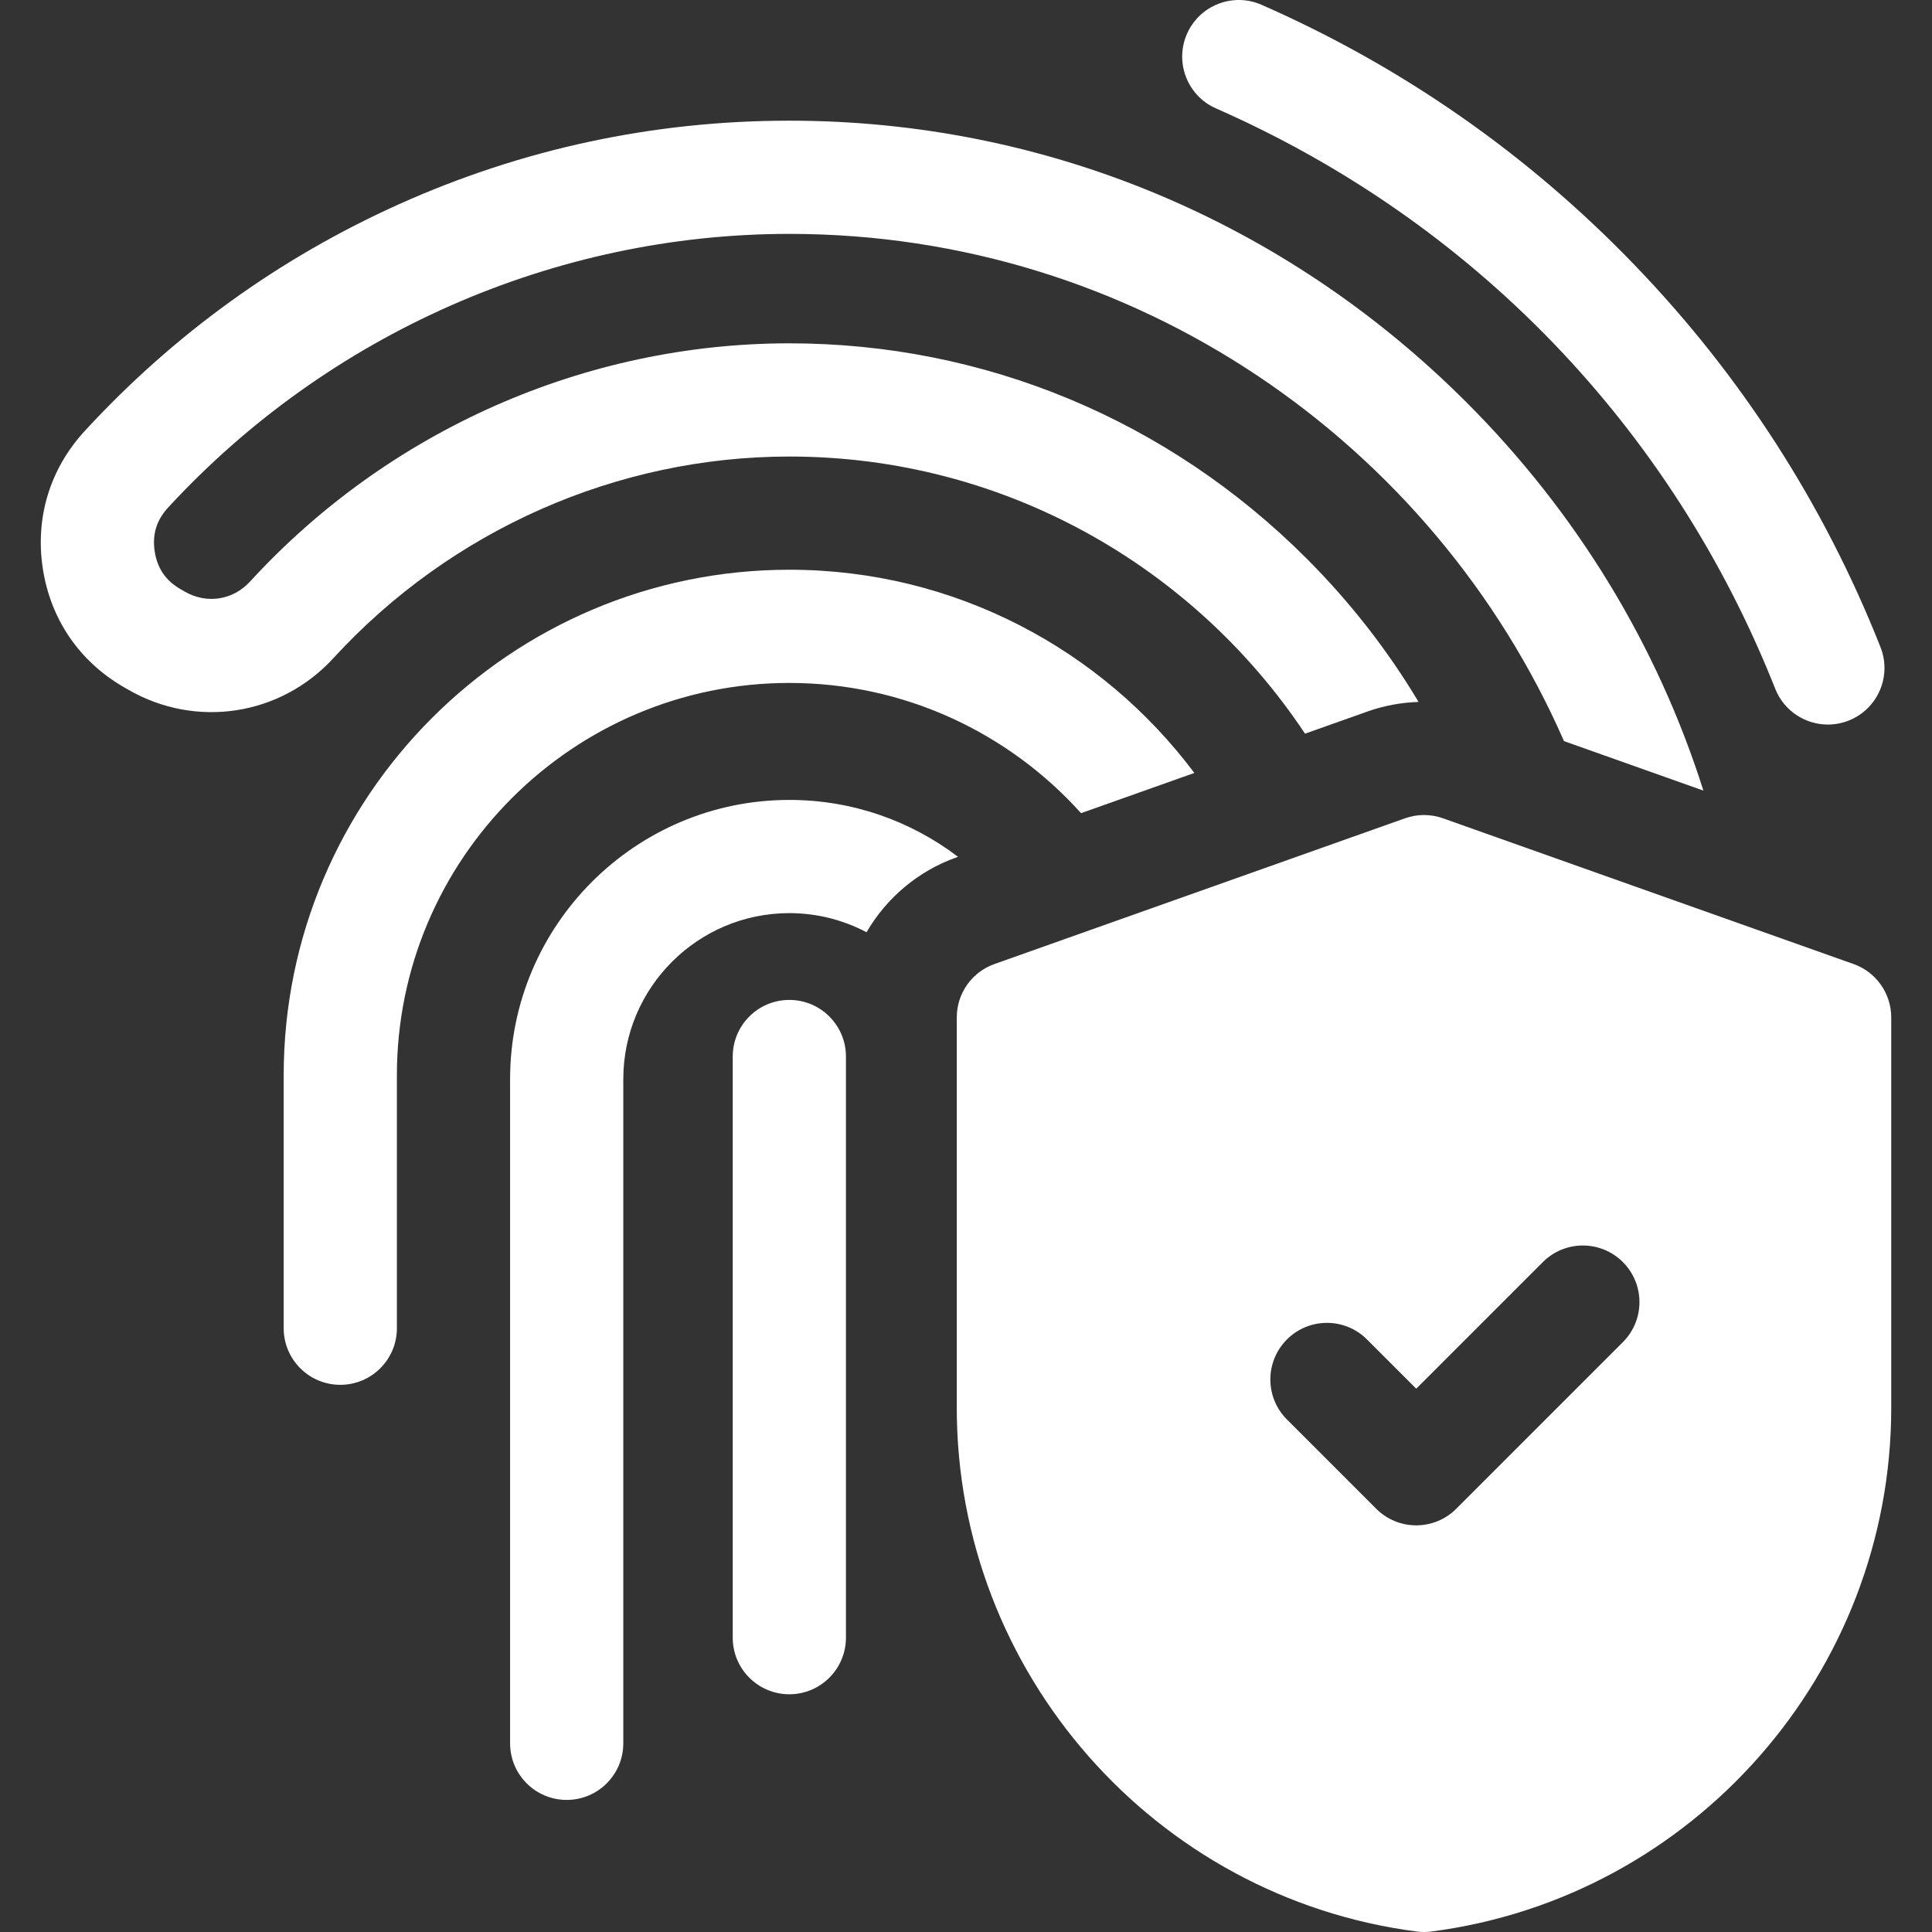 <?xml version="1.0"?>
<svg xmlns="http://www.w3.org/2000/svg"
     version="1.1" width="512" height="512" x="0" y="0" viewBox="0 0 511.98 511.98"
     style="enable-background:new 0 0 512 512" xml:space="preserve" class=""><rect x="0" y="0" width="511.98" height="511.98" fill="#333333" stroke="none"/><g><path xmlns="http://www.w3.org/2000/svg" d="m209.174 264.98c-8.284 0-15 6.716-15 15v154c0 8.284 6.716 15 15 15s15-6.716 15-15v-154c0-8.284-6.716-15-15-15z" fill="#ffffff" data-original="#000000" class=""/><path
    xmlns="http://www.w3.org/2000/svg"
    d="m322.248 28.735c68.153 29.957 120.781 84.575 148.188 153.792 2.332 5.891 7.978 9.481 13.95 9.481 1.838 0 3.706-.34 5.519-1.058 7.702-3.05 11.474-11.766 8.424-19.469-14.998-37.877-36.936-71.958-65.203-101.294s-61.511-52.522-98.806-68.916c-7.58-3.332-16.435.112-19.768 7.696s.112 16.434 7.696 19.768z"
    fill="#ffffff" data-original="#000000" class=""/><path xmlns="http://www.w3.org/2000/svg"
                                                           d="m88.381 174.38c31.113-33.936 75.141-53.399 120.792-53.399 56.978 0 107.253 29.212 136.659 73.44l16.474-5.848c4.393-1.559 8.968-2.414 13.616-2.562-8.188-13.684-18.133-26.464-29.725-38.056-36.74-36.741-85.404-56.975-137.025-56.975-54.038 0-106.125 23.009-142.905 63.125-4.541 4.953-11.502 6.023-17.321 2.663l-1.112-.642c-3.92-2.262-6.157-5.538-6.84-10.013-.683-4.474.477-8.267 3.542-11.596 42.464-46.098 102.472-72.537 164.637-72.537 91.679 0 170.657 55.37 205.286 134.418l36.94 13.112c-12.146-38.347-33.446-73.552-62.825-102.93-48.106-48.106-111.818-74.6-179.4-74.6-35.992 0-70.835 7.468-103.561 22.196-31.574 14.21-59.547 34.402-83.141 60.016-9.236 10.027-13.19 22.971-11.134 36.447 2.057 13.477 9.69 24.653 21.499 31.47l1.112.642c18.002 10.394 40.384 6.95 54.432-8.371z"
                                                           fill="#ffffff" data-original="#000000" class=""/><path
    xmlns="http://www.w3.org/2000/svg"
    d="m491.191 255.469-108.814-38.625c-3.246-1.152-6.789-1.152-10.035 0l-108.815 38.625c-5.984 2.124-9.982 7.786-9.982 14.136v103.481c0 70.092 52.399 129.75 121.885 138.769.641.083 1.286.125 1.931.125s1.29-.042 1.931-.125c69.485-9.02 121.884-68.677 121.884-138.769v-103.481c-.002-6.35-4-12.012-9.985-14.136zm-61.128 100.196-44.157 44.157c-2.929 2.929-6.768 4.394-10.606 4.394s-7.678-1.464-10.606-4.394l-23.655-23.655c-5.858-5.858-5.858-15.355 0-21.213 5.857-5.858 15.355-5.858 21.213 0l13.049 13.049 33.551-33.55c5.857-5.857 15.355-5.858 21.213 0 5.856 5.858 5.855 15.355-.002 21.212z"
    fill="#ffffff" data-original="#000000" class=""/><path xmlns="http://www.w3.org/2000/svg"
                                                           d="m209.174 180.98c30.656 0 58.254 13.336 77.305 34.508l30.021-10.656c-24.46-32.671-63.466-53.852-107.325-53.852-73.888 0-134 60.112-134 133.999v67c0 8.284 6.716 15 15 15s15-6.716 15-15v-67c-.001-57.345 46.653-103.999 103.999-103.999z"
                                                           fill="#ffffff" data-original="#000000" class=""/><path
    xmlns="http://www.w3.org/2000/svg"
    d="m209.174 211.98c-40.804 0-74 33.196-74 73.999v176c0 8.284 6.716 15 15 15s15-6.716 15-15v-176c0-24.261 19.738-43.999 44-43.999 7.384 0 14.344 1.837 20.462 5.065 5.245-9.034 13.58-16.201 23.856-19.848l.386-.137c-12.429-9.453-27.919-15.08-44.704-15.08z"
    fill="#ffffff" data-original="#000000" class=""/></g></svg>
